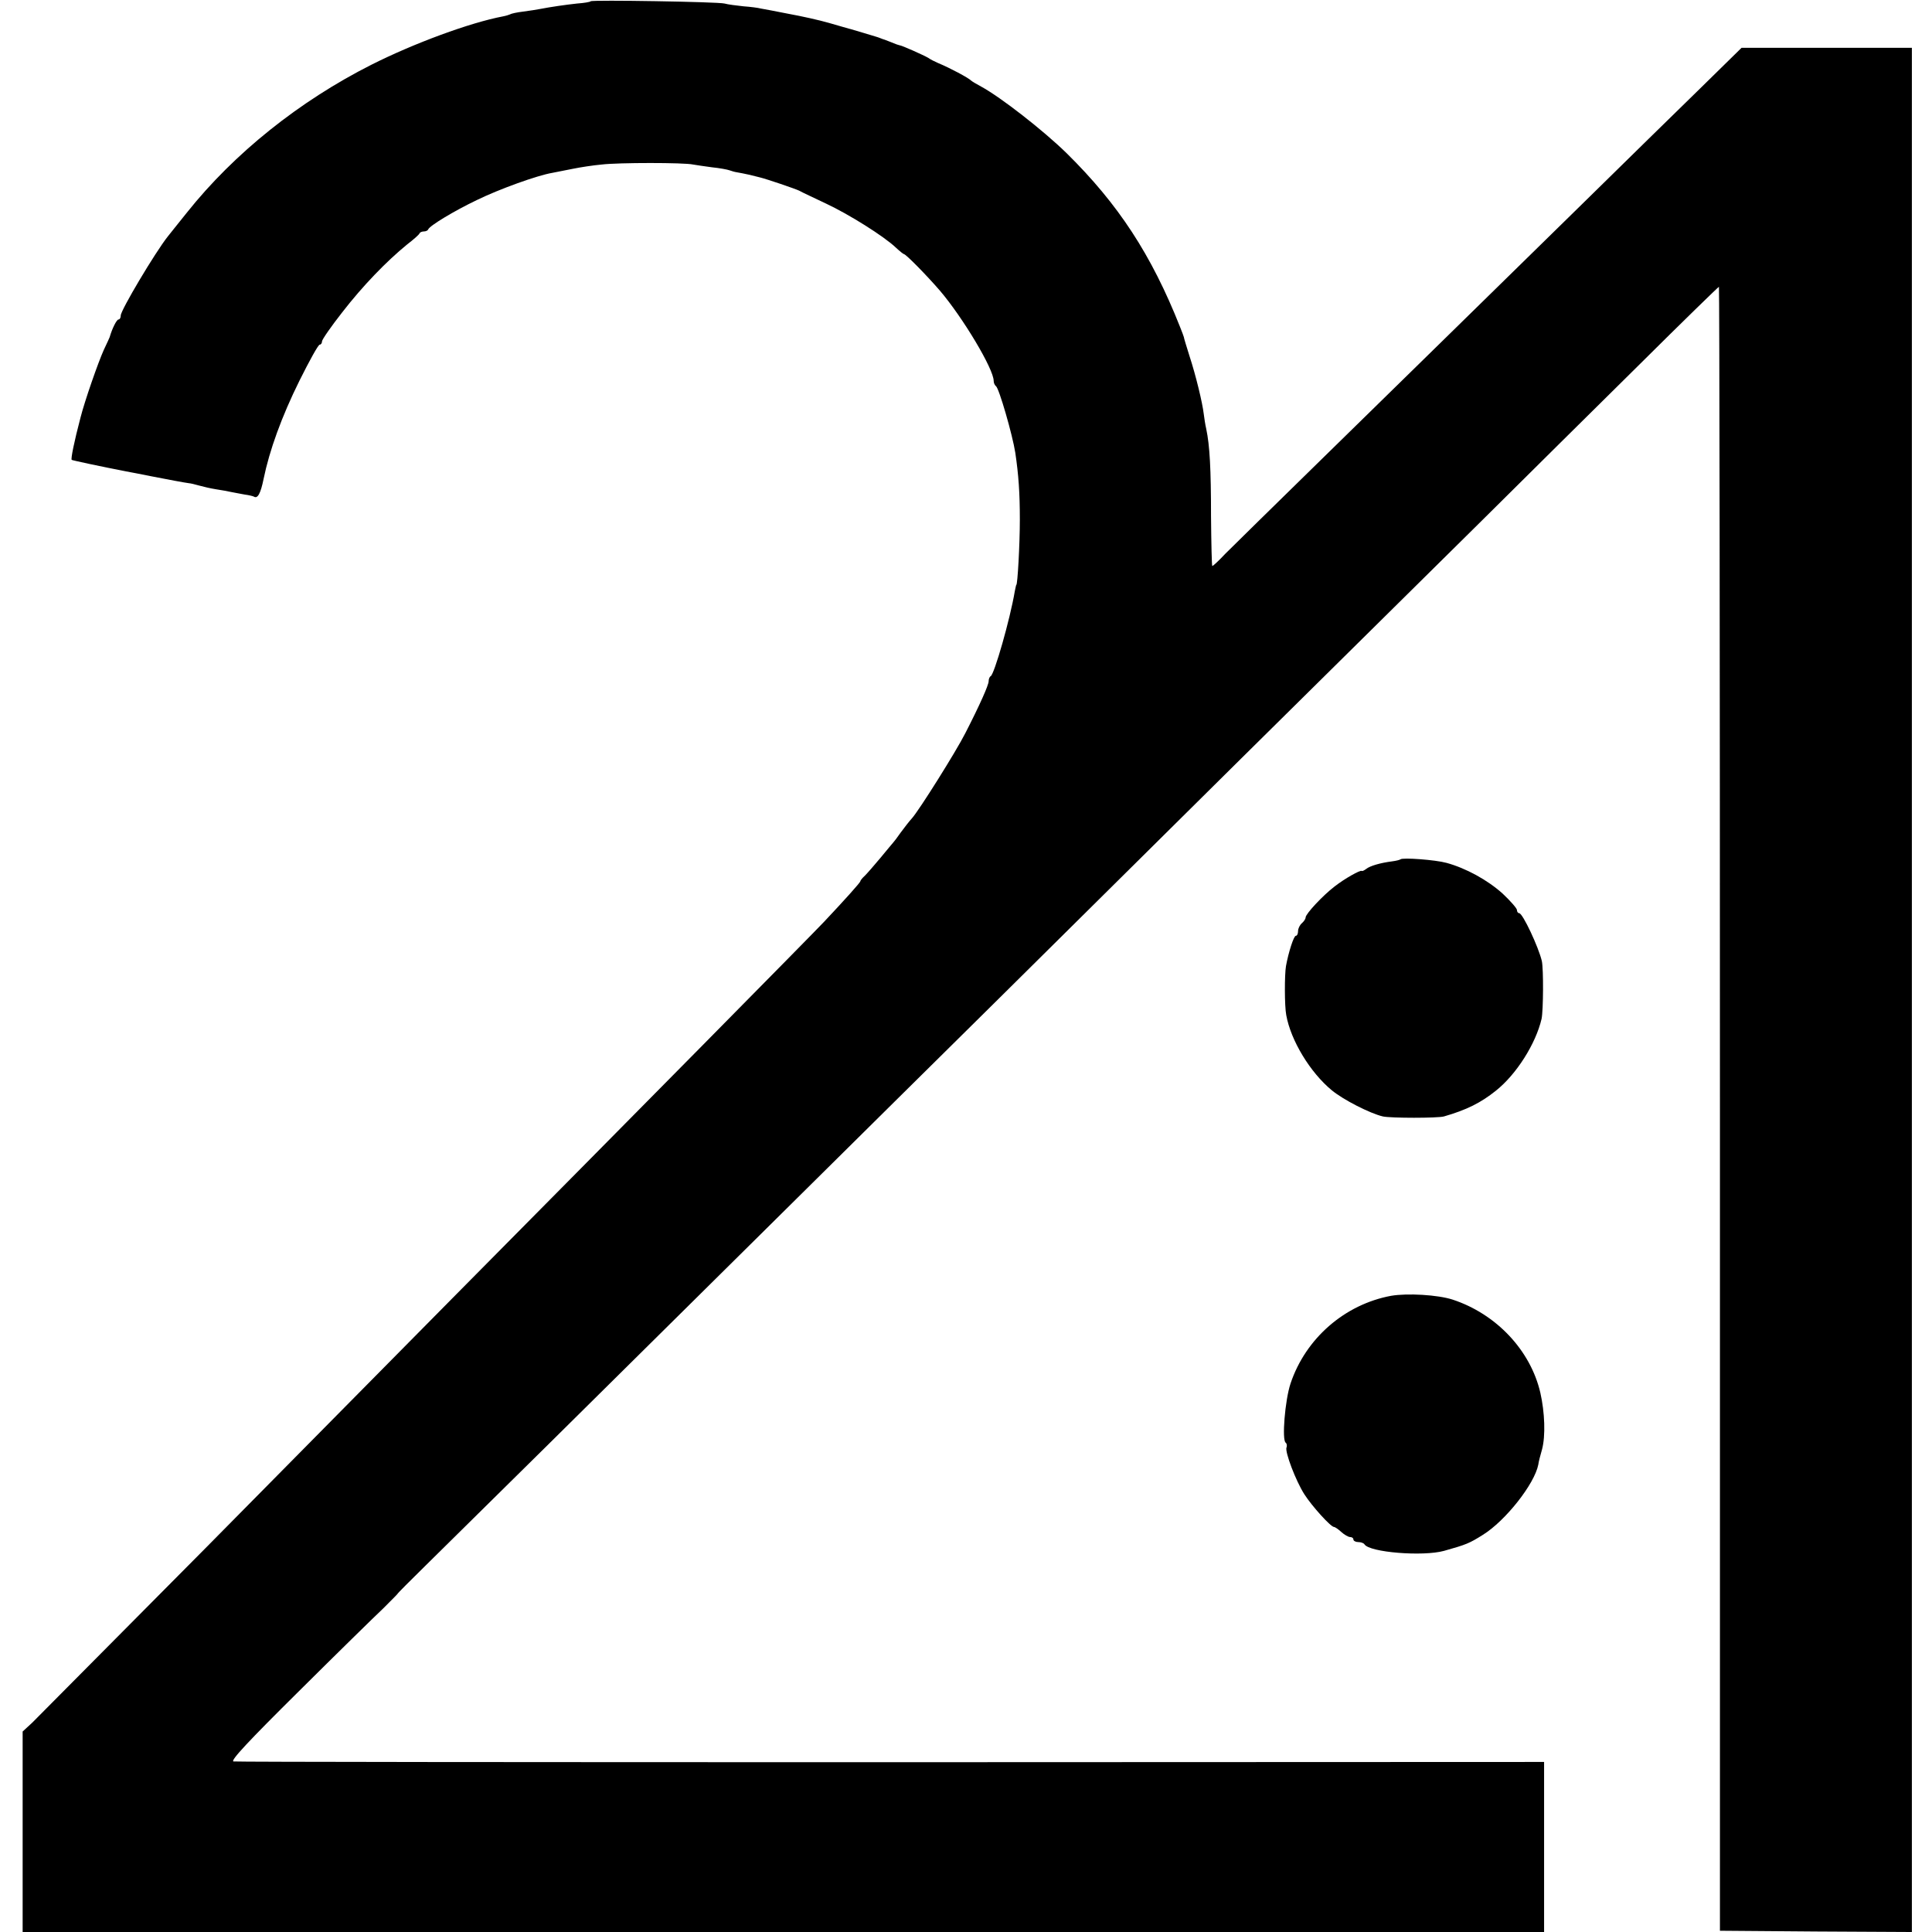 <?xml version="1.0" standalone="no"?>
<!DOCTYPE svg PUBLIC "-//W3C//DTD SVG 20010904//EN"
 "http://www.w3.org/TR/2001/REC-SVG-20010904/DTD/svg10.dtd">
<svg version="1.0" xmlns="http://www.w3.org/2000/svg"
 width="768pt" height="768pt" viewBox="0 0 768 768"
 preserveAspectRatio="xMidYMid meet">
<g transform="translate(0,768) scale(0.1,-0.1)"
fill="#000000" stroke="none">
<path d="M2348 7675 c-2 -3 -26 -7 -54 -9 -46 -5 -102 -13 -149 -22 -11 -2
-40 -7 -65 -10 -25 -3 -48 -8 -52 -11 -5 -2 -17 -6 -28 -8 -132 -25 -354 -107
-523 -192 -287 -145 -546 -352 -734 -588 -35 -44 -70 -87 -76 -95 -50 -63
-187 -293 -187 -314 0 -9 -4 -16 -9 -16 -7 0 -25 -35 -35 -70 -1 -3 -11 -25
-23 -50 -23 -51 -76 -203 -93 -270 -25 -95 -39 -164 -35 -168 2 -2 114 -26
217 -46 13 -2 57 -11 98 -19 71 -14 136 -26 152 -28 4 0 22 -4 39 -9 18 -5 48
-12 68 -15 20 -3 48 -8 61 -11 14 -3 38 -7 53 -10 16 -2 32 -6 36 -8 15 -10
27 12 39 71 23 112 71 246 143 391 39 78 74 142 80 142 5 0 9 6 9 13 0 7 36
59 80 115 82 106 176 203 258 270 26 20 49 40 50 45 2 4 10 7 17 7 7 0 15 3
17 8 6 15 104 74 194 117 88 43 240 98 300 108 16 3 52 10 81 16 29 6 81 14
115 17 66 8 328 8 363 0 11 -2 45 -7 75 -11 30 -3 62 -9 70 -12 8 -3 22 -7 30
-8 8 -1 31 -6 50 -10 19 -5 37 -9 40 -10 26 -6 143 -46 157 -53 10 -6 58 -28
106 -51 90 -42 231 -130 279 -176 15 -14 29 -25 31 -25 8 0 92 -86 143 -145
92 -108 214 -312 214 -359 0 -8 4 -17 9 -21 12 -7 66 -194 77 -265 13 -88 18
-159 18 -265 0 -99 -9 -260 -14 -260 -1 0 -3 -11 -6 -25 -19 -113 -82 -332
-96 -338 -4 -2 -8 -11 -8 -20 0 -15 -35 -94 -93 -207 -37 -73 -184 -307 -212
-338 -11 -12 -31 -38 -45 -57 -13 -19 -27 -37 -30 -40 -3 -3 -25 -30 -50 -60
-25 -30 -53 -62 -62 -71 -10 -9 -18 -19 -18 -22 0 -5 -63 -75 -144 -161 -46
-49 -746 -758 -1477 -1496 -187 -190 -632 -639 -987 -999 -356 -359 -664 -669
-684 -689 l-38 -35 0 -399 0 -398 3024 0 3024 0 0 338 0 338 -2596 -1 c-1428
0 -2605 1 -2614 3 -13 3 61 82 260 279 152 151 303 299 335 329 31 31 57 57
57 58 0 2 50 52 111 112 186 183 677 668 1334 1319 344 341 770 762 945 935
175 173 608 602 961 952 354 350 786 777 959 948 173 172 455 451 627 621 171
170 314 309 316 309 2 0 4 -1470 4 -3267 l0 -3268 381 -3 382 -2 0 3745 0
3745 -338 0 -339 0 -159 -156 c-87 -85 -310 -303 -494 -484 -463 -454 -637
-624 -1021 -1000 -183 -179 -353 -346 -379 -372 -25 -27 -48 -48 -51 -48 -2 0
-4 89 -5 197 0 189 -5 282 -19 348 -4 17 -8 44 -10 60 -5 43 -31 152 -57 231
-12 38 -22 71 -22 74 -1 3 -7 21 -15 40 -114 288 -246 489 -451 691 -92 90
-261 222 -340 265 -19 10 -37 21 -40 24 -11 11 -84 50 -130 69 -14 6 -32 15
-40 21 -17 10 -106 50 -114 50 -2 0 -17 5 -33 12 -15 6 -31 12 -35 13 -5 2
-10 4 -13 5 -3 1 -8 3 -12 4 -5 2 -28 8 -53 16 -25 7 -49 15 -55 16 -5 1 -41
12 -80 23 -38 11 -110 27 -160 36 -49 10 -99 19 -110 21 -11 3 -42 7 -70 9
-27 3 -61 7 -75 11 -28 7 -526 15 -532 9z"/>
<path d="M5567 4264 c-2 -2 -17 -6 -33 -8 -47 -6 -88 -18 -103 -30 -8 -6 -16
-10 -18 -8 -6 4 -67 -30 -108 -62 -47 -36 -115 -109 -115 -123 0 -6 -7 -16
-15 -23 -8 -7 -15 -21 -15 -31 0 -11 -4 -19 -9 -19 -8 0 -29 -65 -39 -120 -6
-35 -6 -159 1 -195 18 -101 95 -228 181 -299 46 -38 152 -92 203 -104 30 -7
219 -7 243 0 90 26 146 54 206 102 82 65 159 187 182 286 7 33 8 198 1 230
-13 55 -76 190 -90 190 -5 0 -9 6 -9 13 0 6 -26 36 -57 65 -60 54 -146 101
-223 122 -43 12 -175 22 -183 14z"/>
<path d="M5530 2529 c-184 -34 -340 -169 -400 -349 -22 -66 -35 -226 -19 -235
4 -3 6 -12 3 -19 -7 -17 37 -133 71 -186 30 -47 105 -130 118 -130 4 0 17 -9
29 -20 12 -11 28 -20 35 -20 7 0 13 -4 13 -10 0 -5 9 -10 19 -10 11 0 22 -4
25 -9 20 -32 232 -49 316 -26 89 25 101 30 155 64 90 56 205 202 220 279 1 10
8 37 15 61 14 53 11 146 -7 225 -39 168 -175 313 -349 370 -59 19 -179 26
-244 15z"/>
</g>
</svg>
